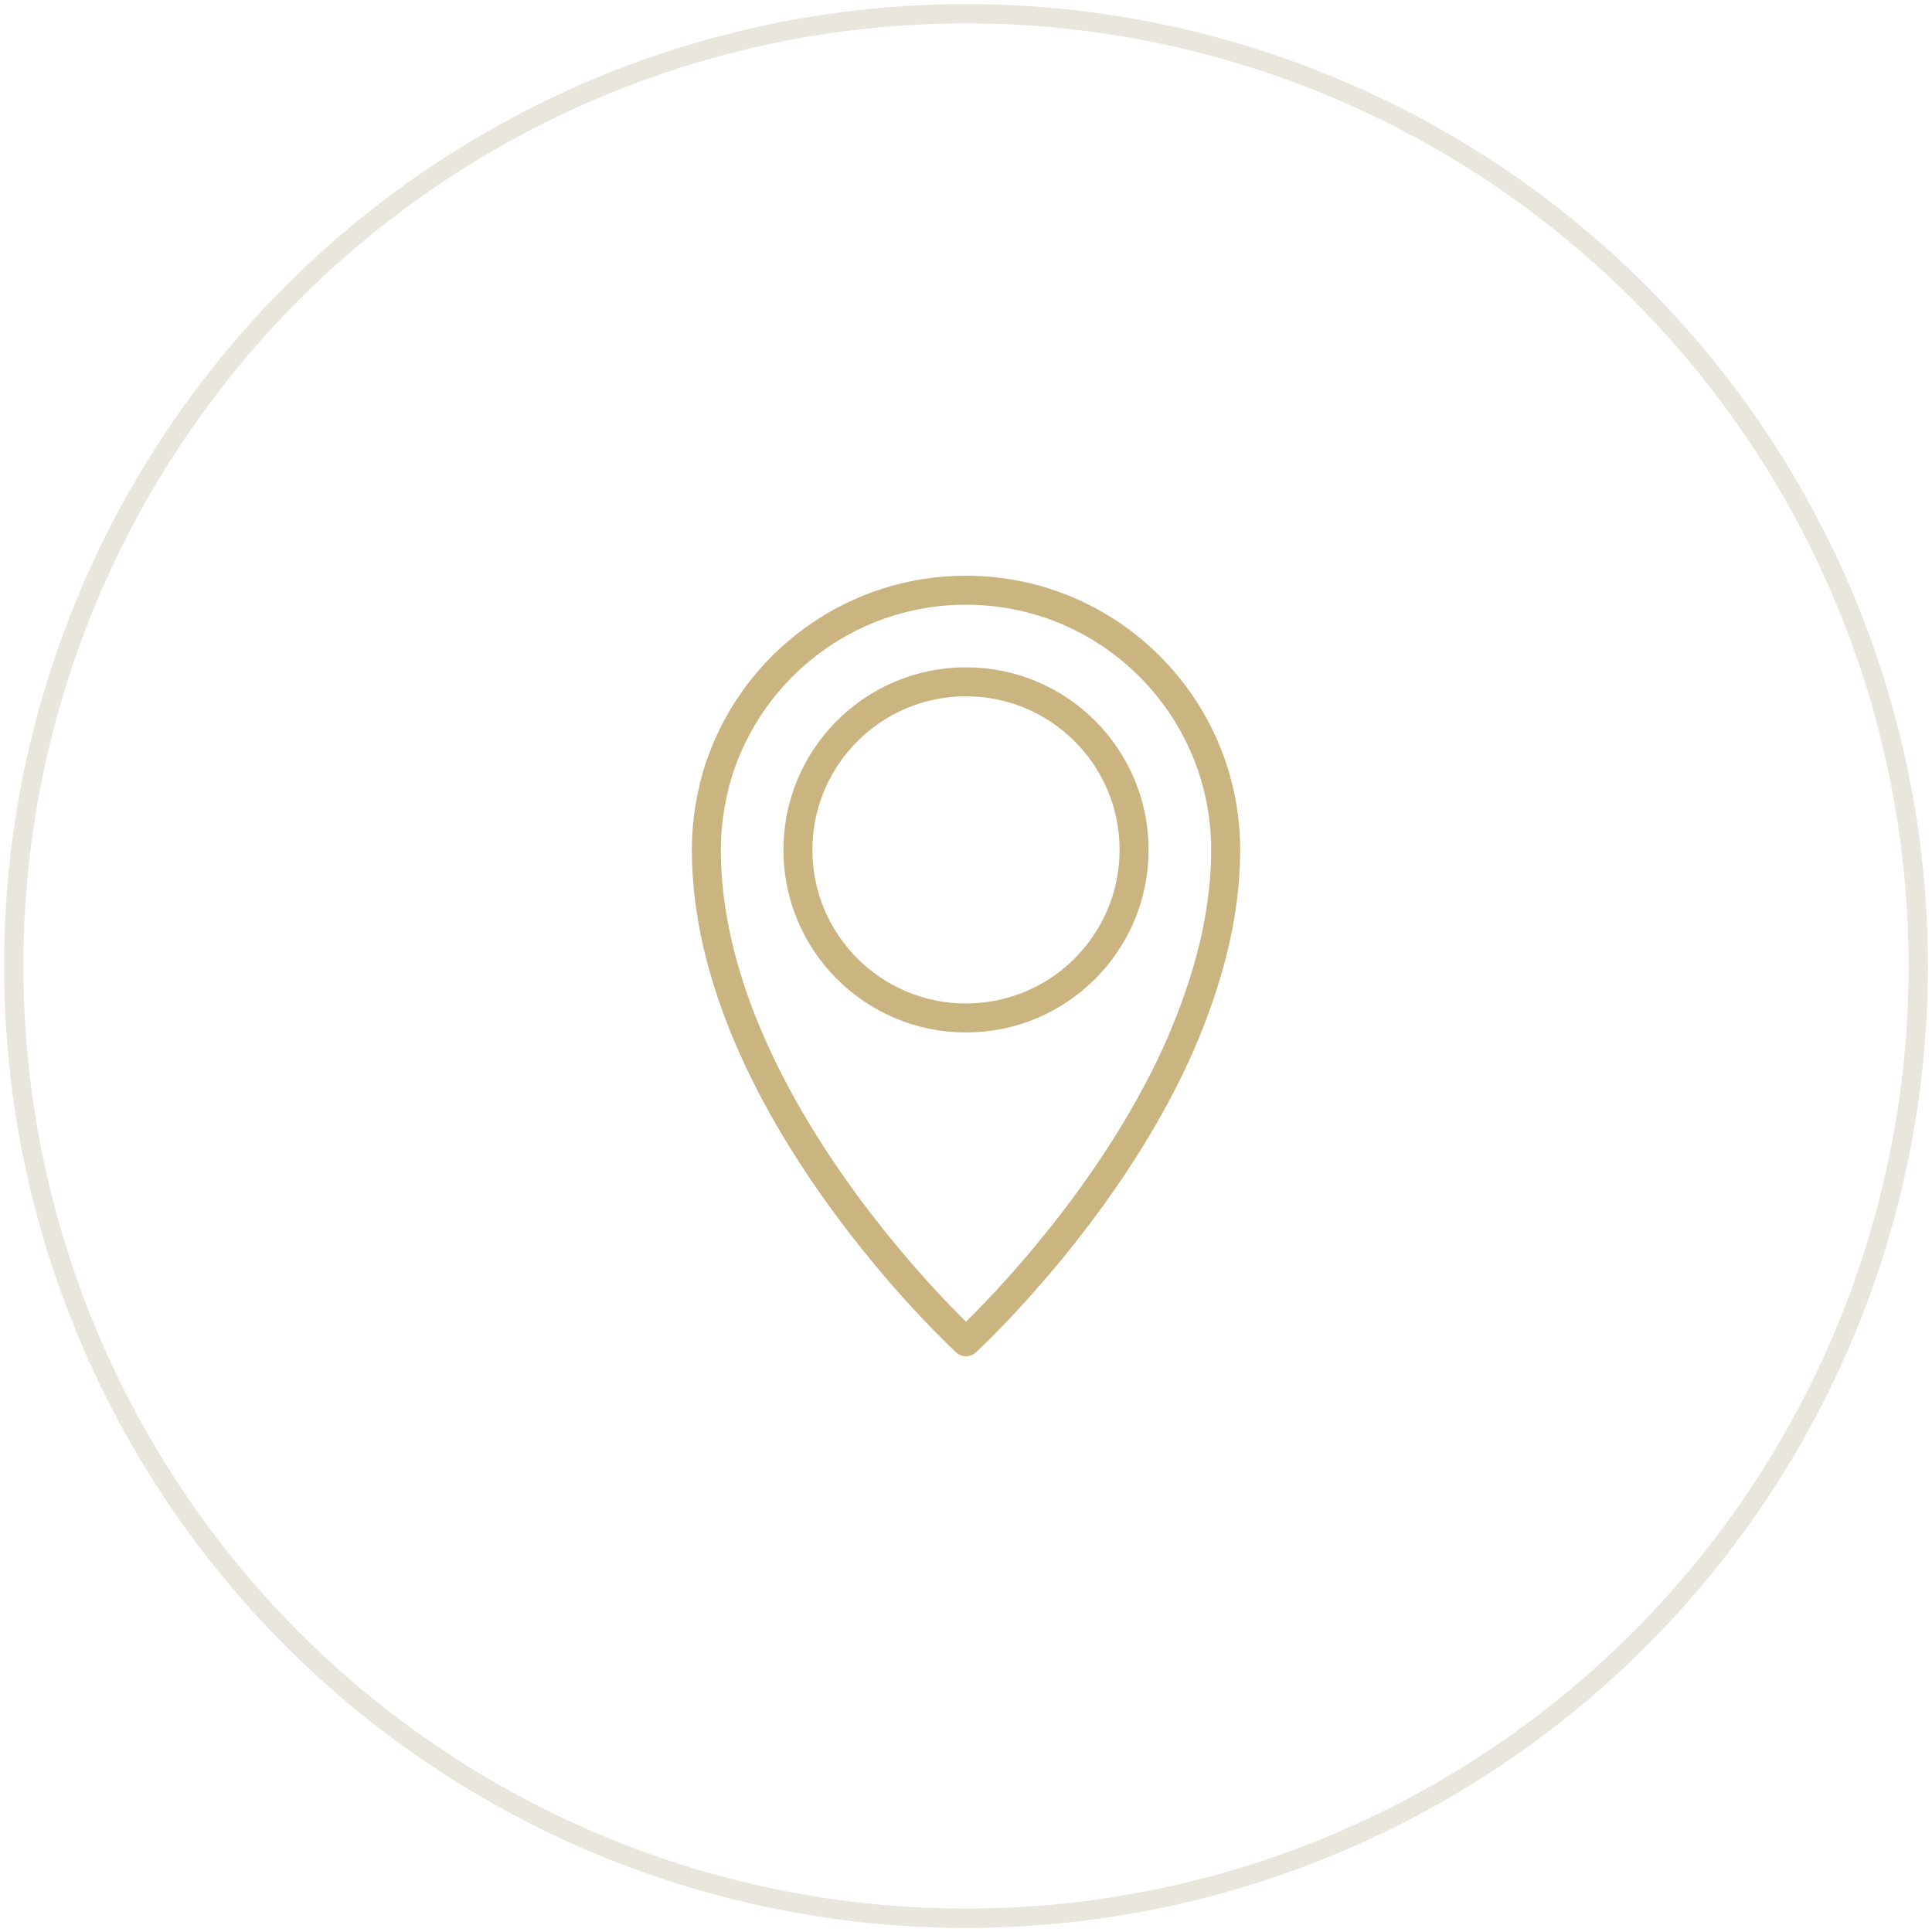 <svg xmlns="http://www.w3.org/2000/svg" id="svg1674" viewBox="0 0 100 100"><defs><style>      .cls-1 {        stroke: #cab580;        stroke-linecap: round;        stroke-linejoin: round;        stroke-width: 1.5px;      }      .cls-1, .cls-2 {        fill: none;      }      .cls-2 {        stroke: #e9e6de;      }    </style></defs><g id="g1684"><g id="g1690"><path id="path1692" class="cls-1" d="M36.95,40.74c1.45-5.85,6.74-10.19,13.05-10.19,7.42,0,13.44,6.02,13.44,13.44,0,3.47-.95,6.83-2.31,10-.36.83-.75,1.63-1.17,2.43-3.98,7.55-9.96,13.03-9.96,13.03,0,0-13.44-12.33-13.44-25.46,0-1.12.14-2.21.4-3.25Z"></path></g><circle class="cls-1" cx="50" cy="43.99" r="8.7"></circle></g><circle id="Oval" class="cls-2" cx="50" cy="50" r="49.29"></circle></svg>